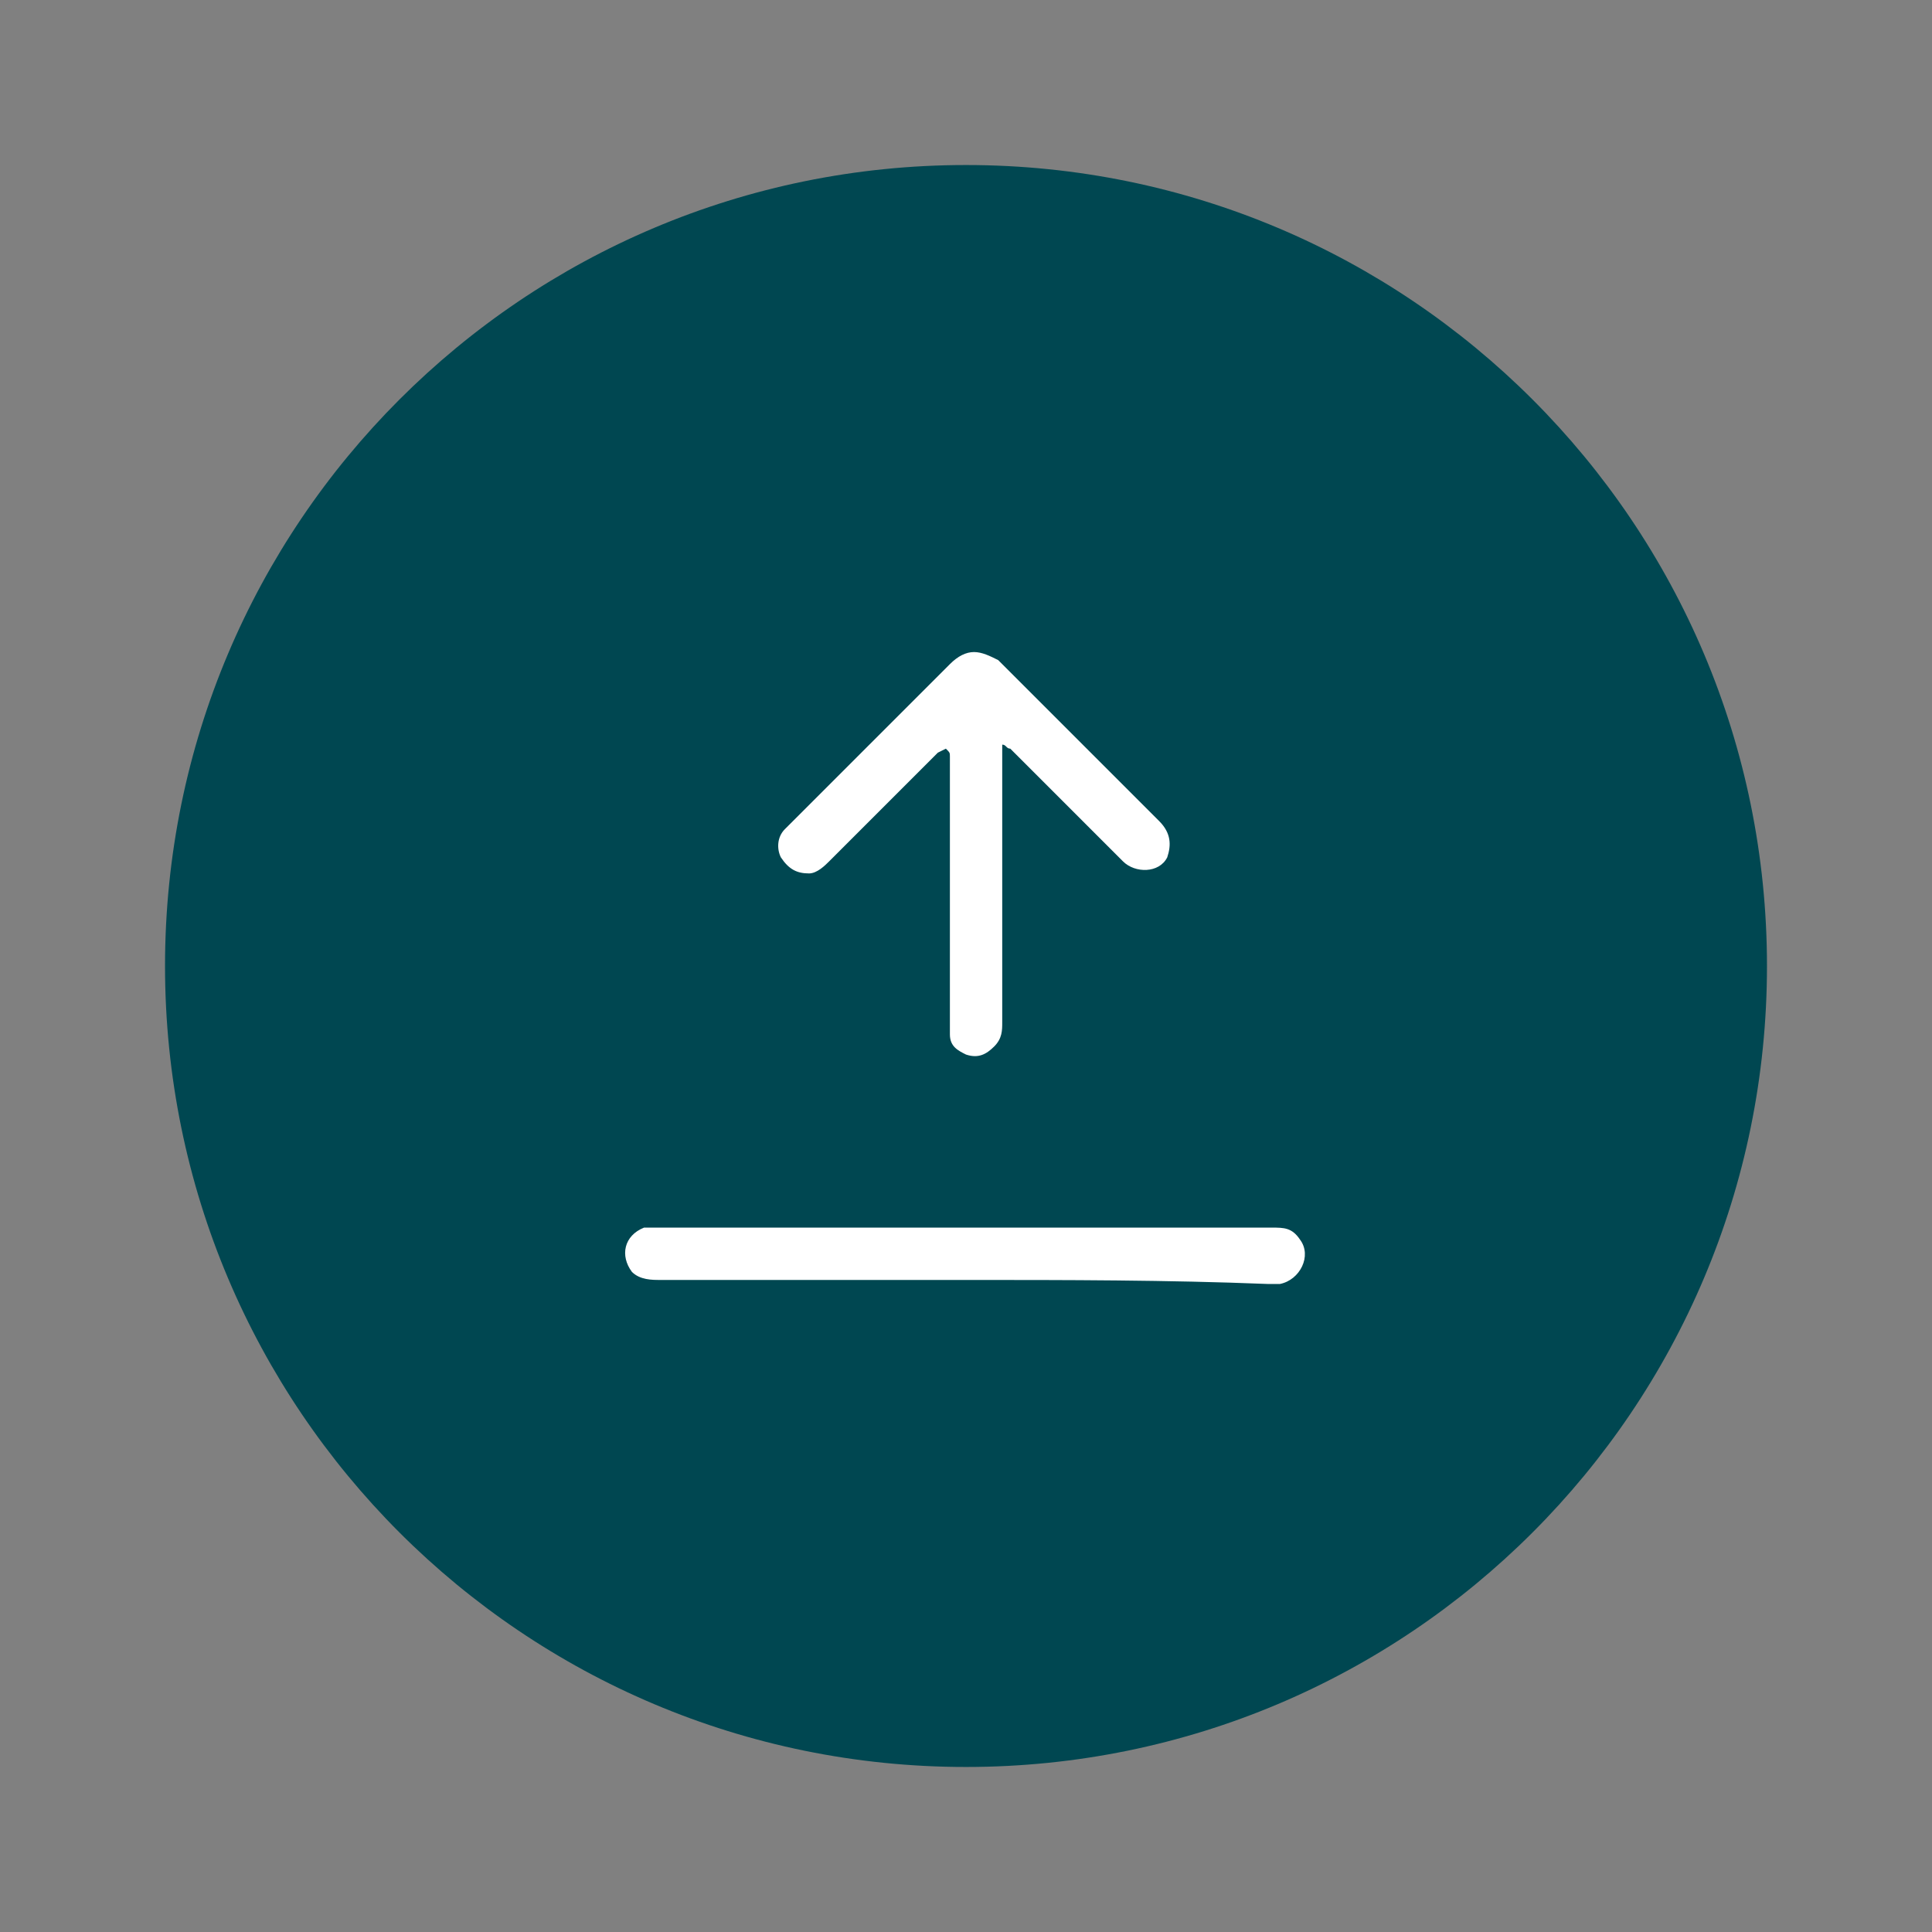 <?xml version="1.0" encoding="utf-8"?>
<!-- Generator: Adobe Illustrator 25.4.1, SVG Export Plug-In . SVG Version: 6.00 Build 0)  -->
<svg version="1.1" id="Layer_1" xmlns="http://www.w3.org/2000/svg" xmlns:xlink="http://www.w3.org/1999/xlink" x="0px" y="0px"
	 viewBox="0 0 48 48" style="enable-background:new 0 0 48 48;" xml:space="preserve">
<rect x="0" y="0" width="48" height="48" fill="#808080" stroke="none"/>
<style type="text/css">
	.st0{fill:#004751;}
	.st1{fill:#FFFFFF;}
</style>
<path class="st0" d="M43.9,24c0,11-8.9,19.9-19.9,19.9S4.1,35,4.1,24C4.1,13,13,4.1,24,4.1S43.9,13,43.9,24"/>
<path class="st1" d="M24.9,18.5c0,0.1,0,0.2,0,0.3c0,2.2,0,4.4,0,6.6c0,0.2,0,0.4-0.2,0.6c-0.2,0.2-0.4,0.3-0.7,0.2
	c-0.2-0.1-0.4-0.2-0.4-0.5c0-0.1,0-0.2,0-0.4c0-2.2,0-4.3,0-6.5c0-0.1,0-0.1-0.1-0.2l-0.2,0.1c-0.9,0.9-1.8,1.8-2.7,2.7
	c-0.1,0.1-0.3,0.3-0.5,0.3c-0.3,0-0.5-0.1-0.7-0.4c-0.1-0.2-0.1-0.5,0.1-0.7l0.1-0.1c1.3-1.3,2.6-2.6,4-4c0.2-0.2,0.4-0.3,0.6-0.3
	c0.2,0,0.4,0.1,0.6,0.2c1.3,1.3,2.7,2.7,4,4c0.3,0.3,0.3,0.6,0.2,0.9c-0.2,0.4-0.8,0.4-1.1,0.1c-0.5-0.5-1-1-1.5-1.5
	c-0.4-0.4-0.9-0.9-1.3-1.3C25,18.6,25,18.5,24.9,18.5"/>
<path class="st1" d="M24,31.8c-2.5,0-5.1,0-7.6,0c-0.2,0-0.5,0-0.7-0.2c-0.3-0.4-0.2-0.9,0.3-1.1c0.1,0,0.2,0,0.3,0
	c5.1,0,10.2,0,15.3,0c0.3,0,0.5,0,0.7,0.3c0.3,0.4,0,1-0.5,1.1c-0.1,0-0.2,0-0.3,0C29,31.8,26.5,31.8,24,31.8"/>
</svg>
